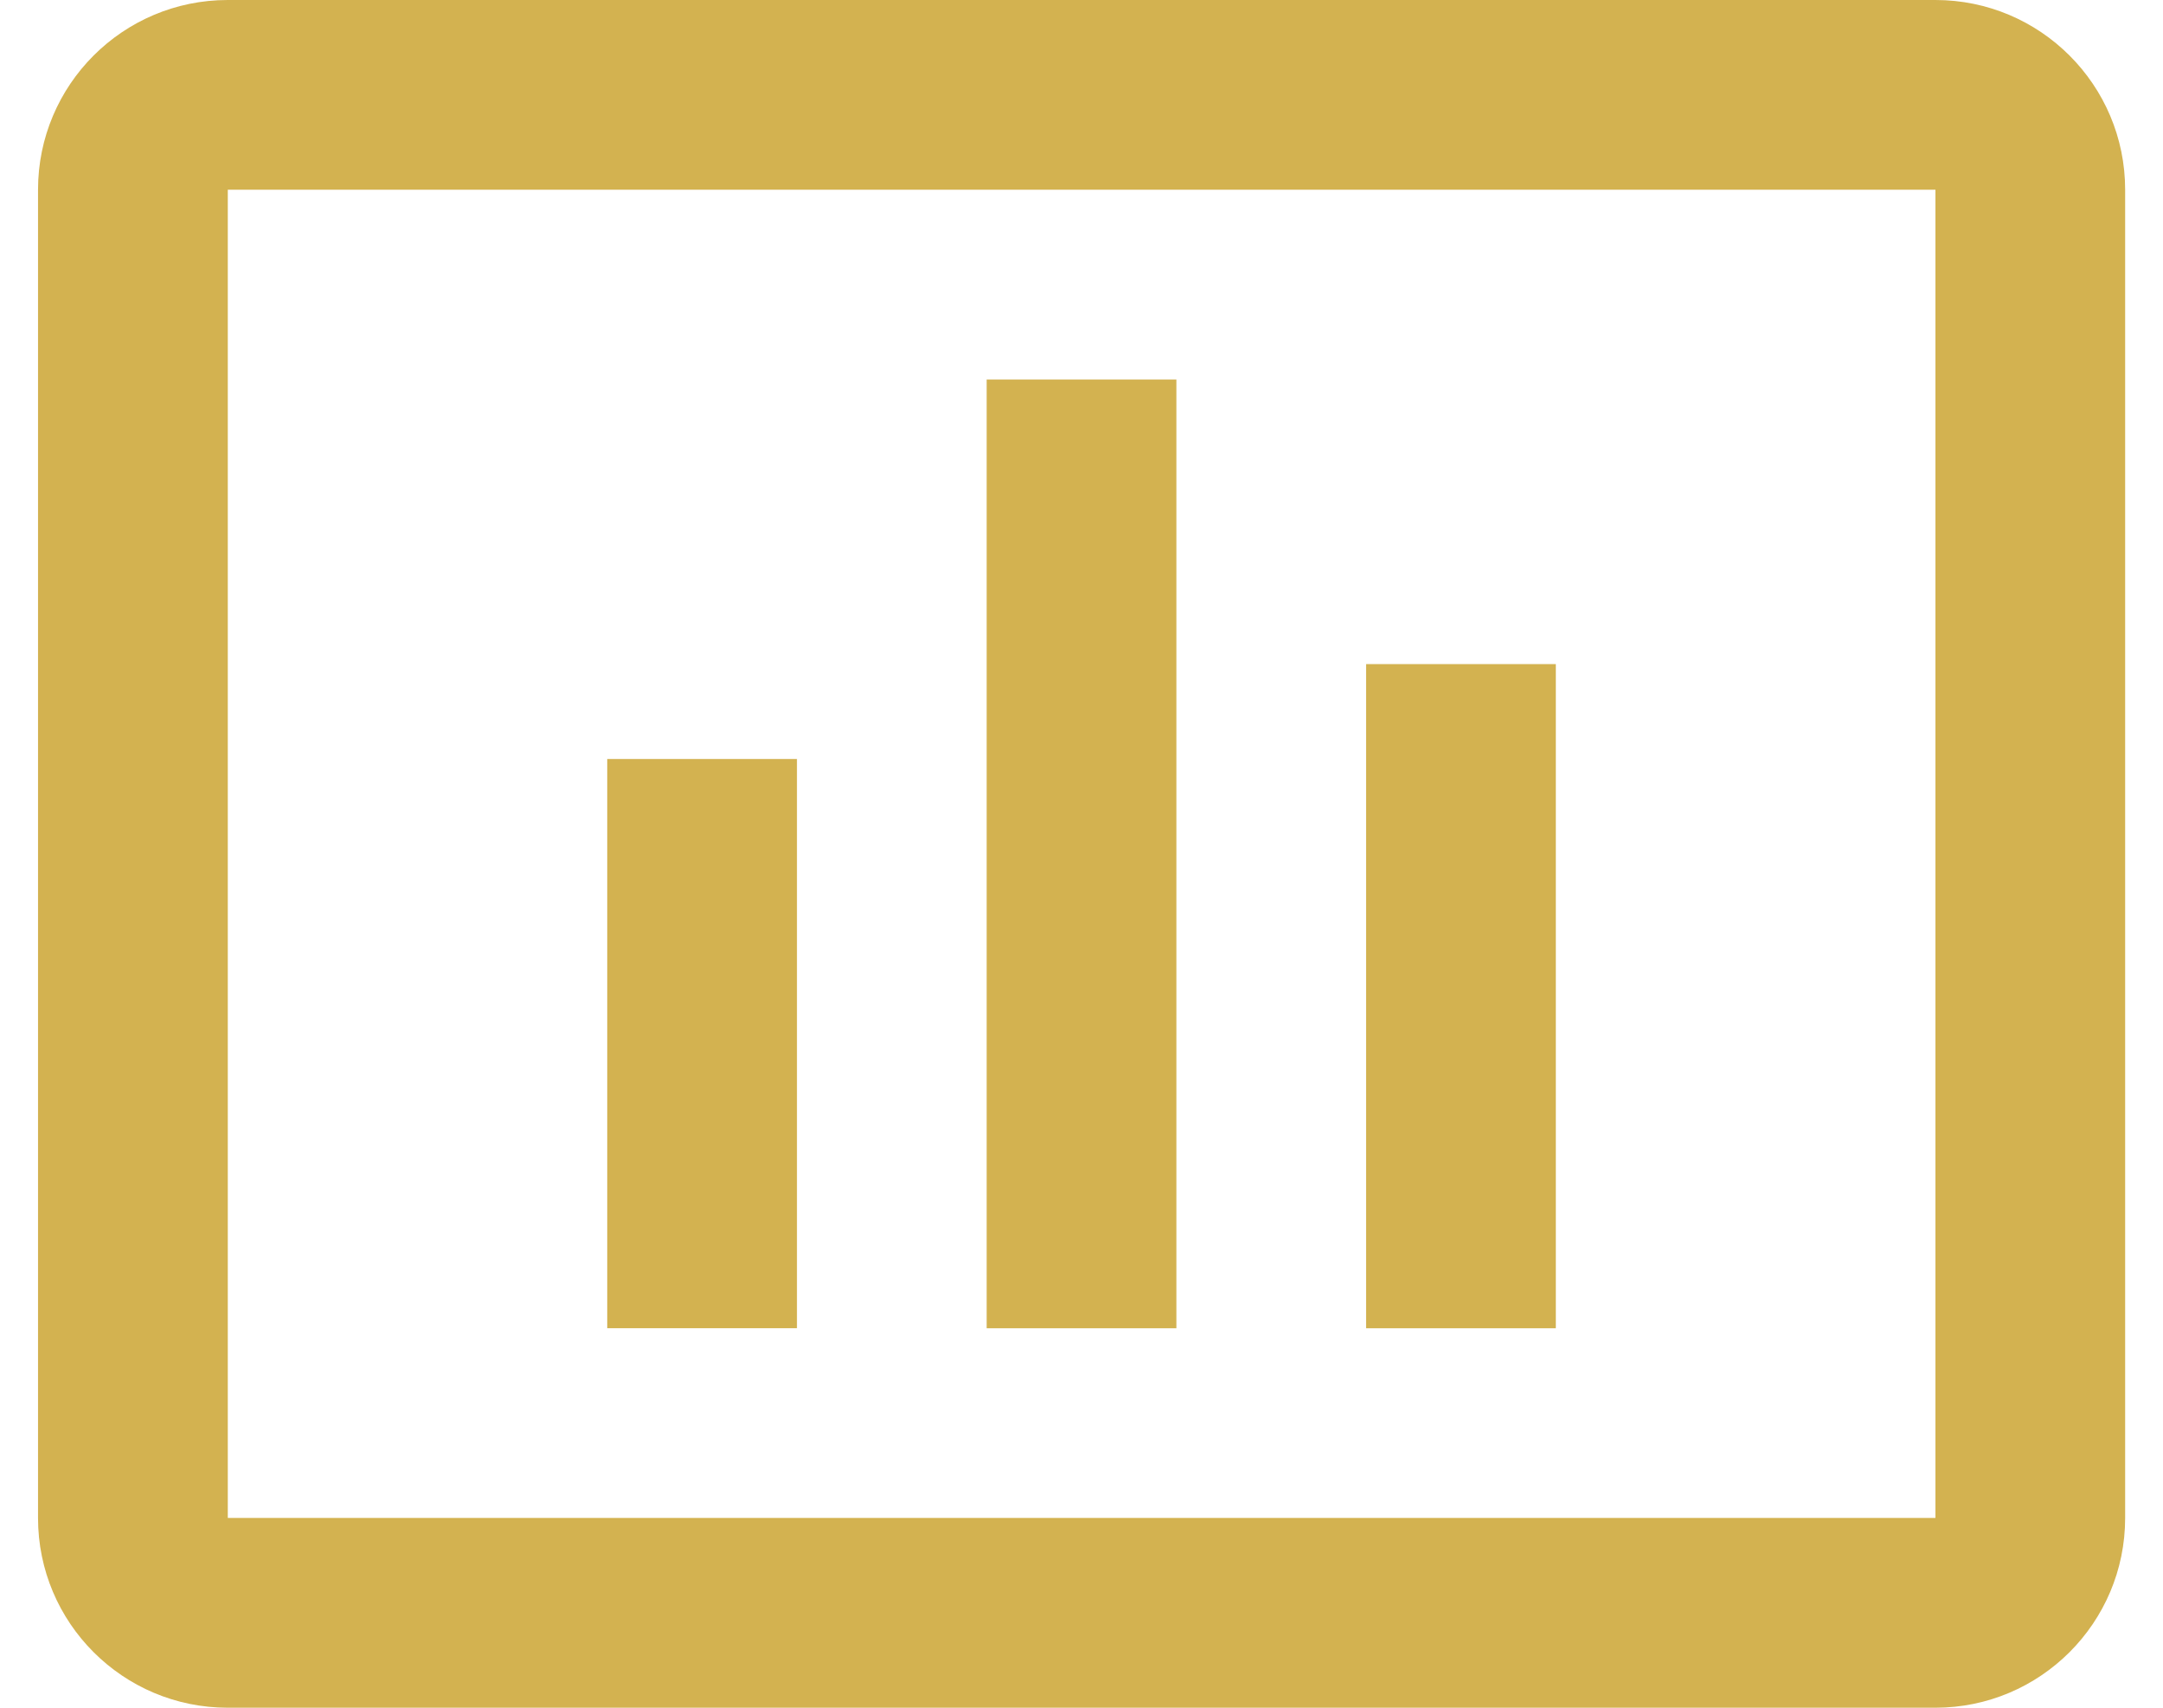 <svg width="38" height="30" viewBox="0 0 38 30" fill="none" xmlns="http://www.w3.org/2000/svg">
<path fill-rule="evenodd" clip-rule="evenodd" d="M4.001 0H34.001C35.842 0 37.335 1.492 37.335 3.333V26.667C37.335 28.508 35.842 30 34.001 30H4.001C2.16 30 0.668 28.508 0.668 26.667V3.333C0.668 1.492 2.16 0 4.001 0ZM4.002 3.333V26.666H34.002V3.333H4.002ZM10.668 23.333H14.001V13.333H10.668V23.333ZM20.667 23.334H17.334V6.667H20.667V23.334ZM24 23.334H27.333V11.667H24V23.334Z" fill="#D3B250"/>
</svg>
